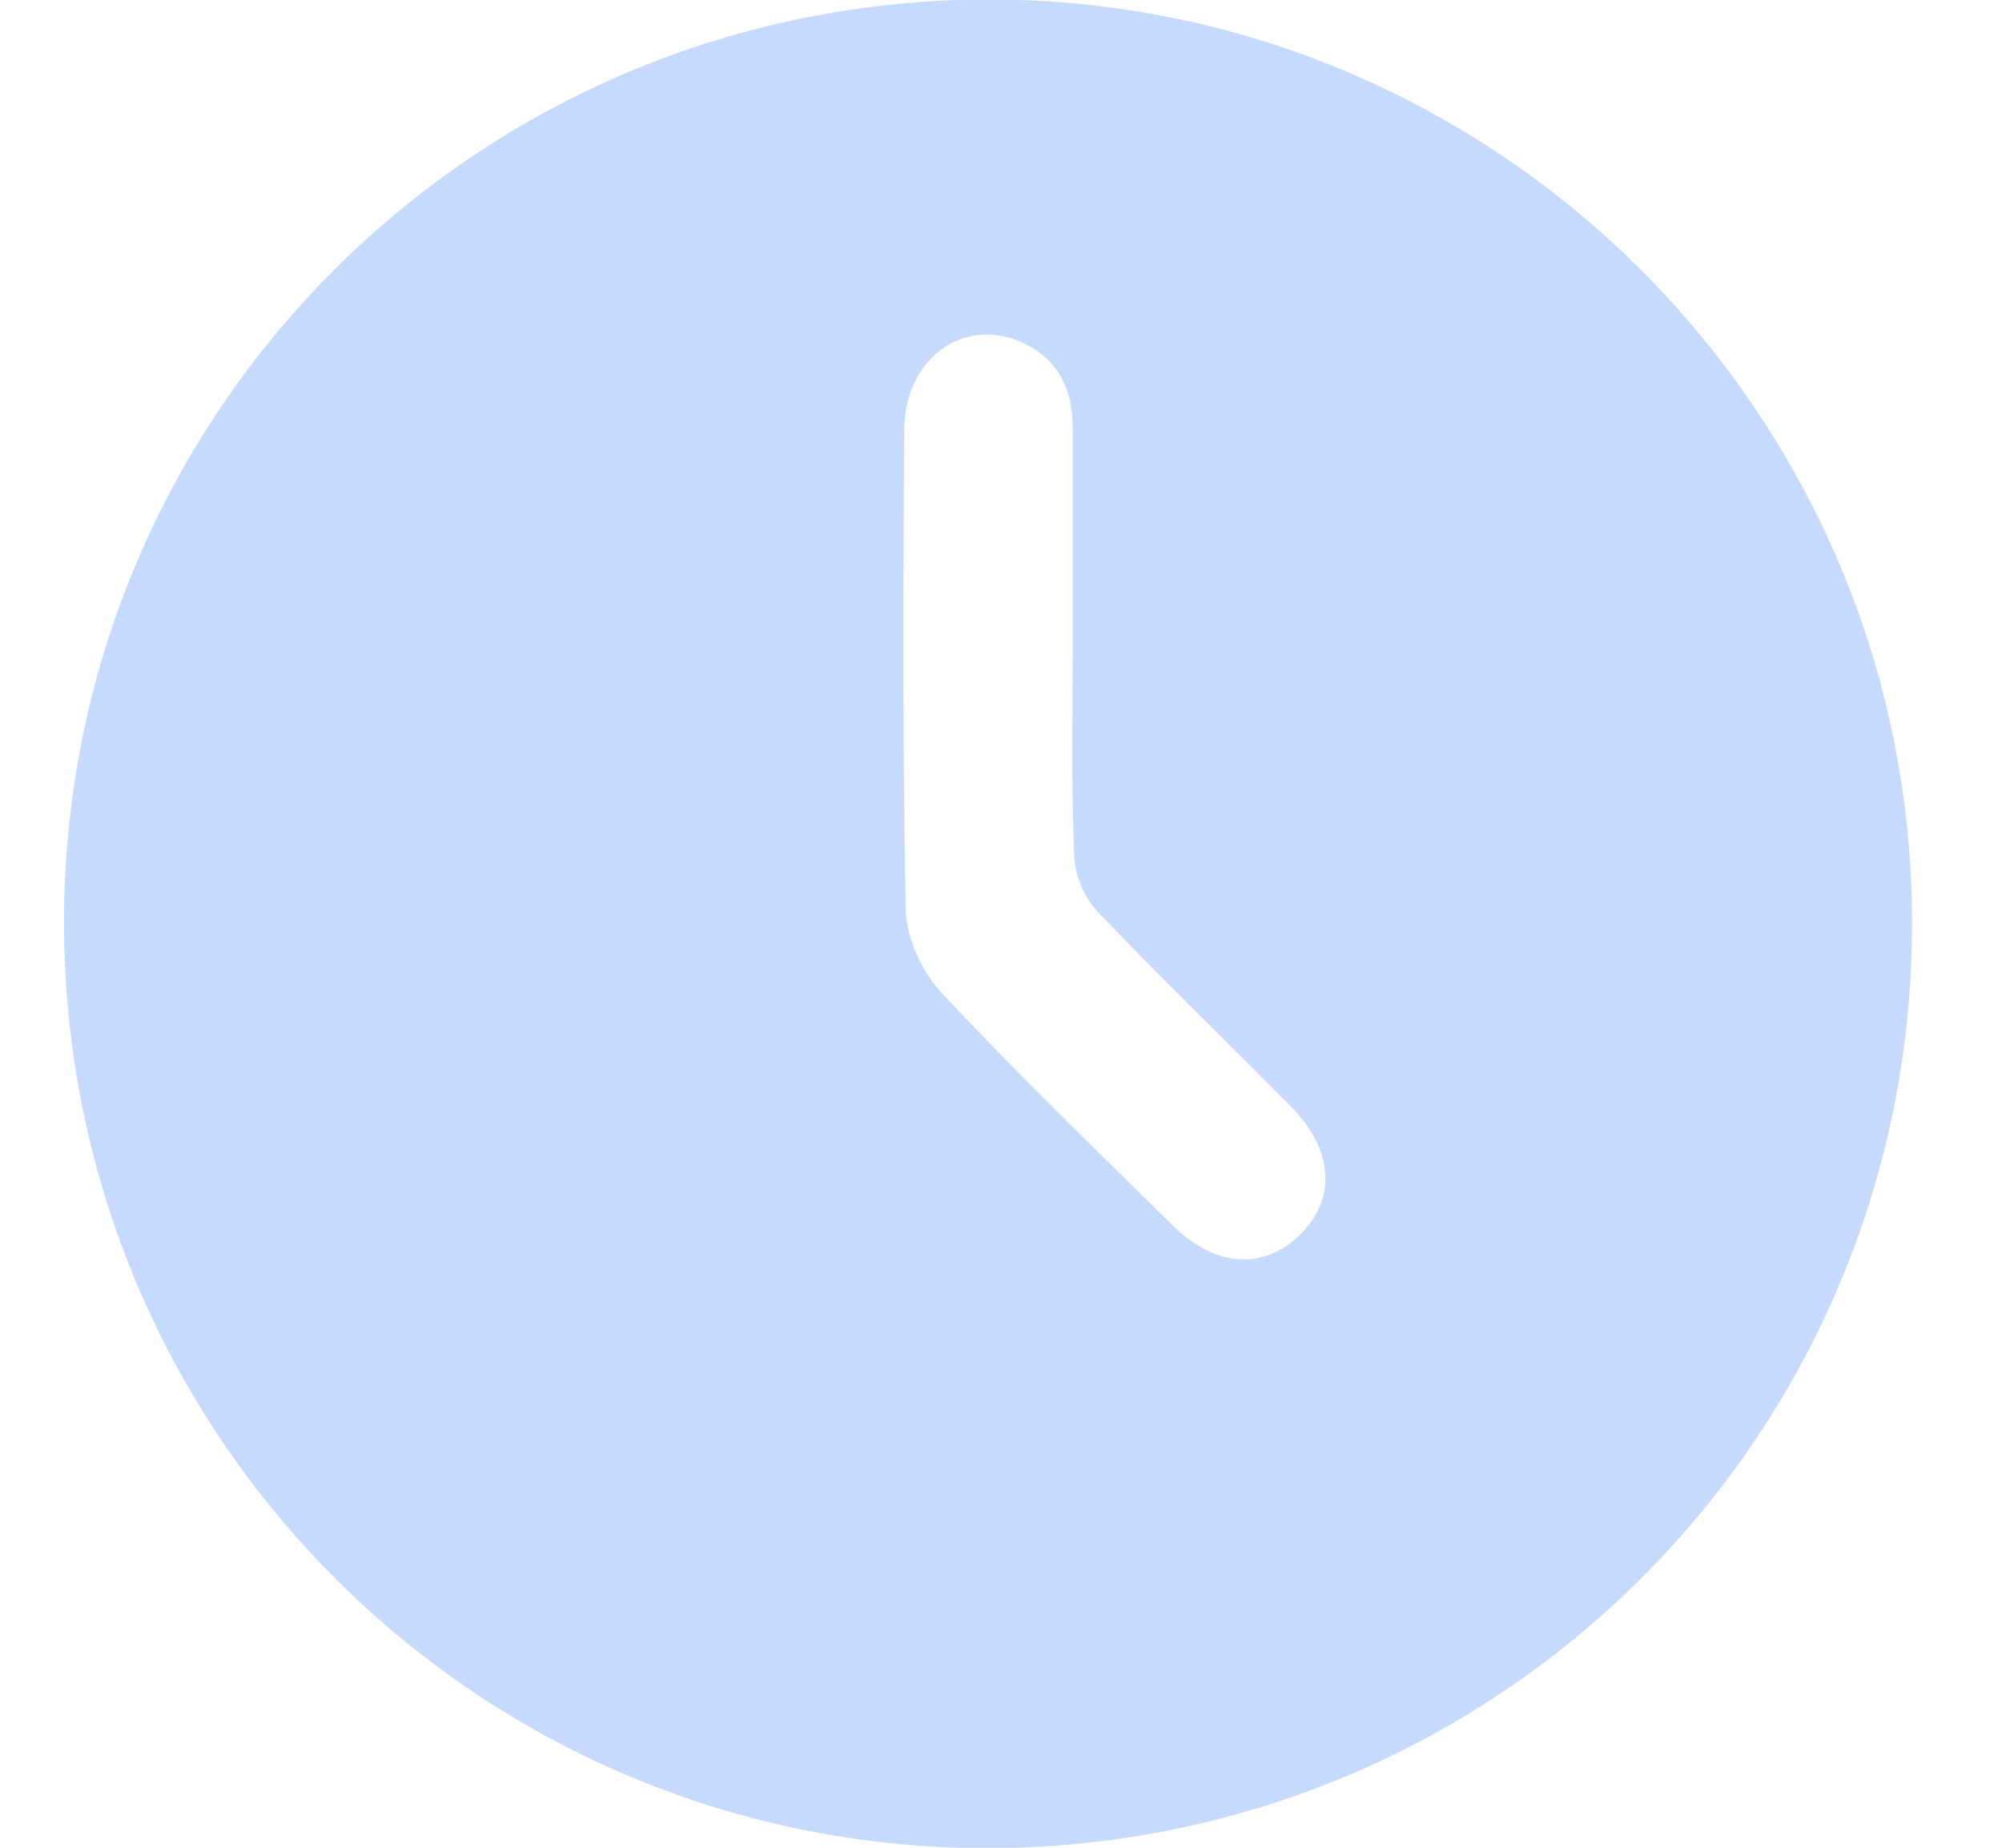 <svg width="13" height="12" viewBox="0 0 13 12" fill="none" xmlns="http://www.w3.org/2000/svg">
<path d="M6.434 -0.003C9.735 0.003 12.416 2.694 12.416 5.995C12.416 9.331 9.729 12.008 6.393 12.003C3.082 11.992 0.411 9.306 0.416 5.98C0.421 2.664 3.108 -0.008 6.434 -0.003ZM6.966 4.188C6.966 3.718 6.966 3.252 6.966 2.781C6.966 2.52 6.864 2.316 6.613 2.213C6.234 2.065 5.876 2.341 5.871 2.791C5.866 3.83 5.861 4.869 5.881 5.908C5.886 6.092 5.984 6.307 6.112 6.445C6.593 6.962 7.104 7.453 7.606 7.95C7.887 8.231 8.199 8.252 8.44 8.021C8.68 7.786 8.66 7.469 8.384 7.187C7.964 6.762 7.534 6.348 7.125 5.918C7.043 5.831 6.981 5.688 6.976 5.565C6.956 5.11 6.966 4.649 6.966 4.188Z" fill="#C5DAFC"/>
</svg>
